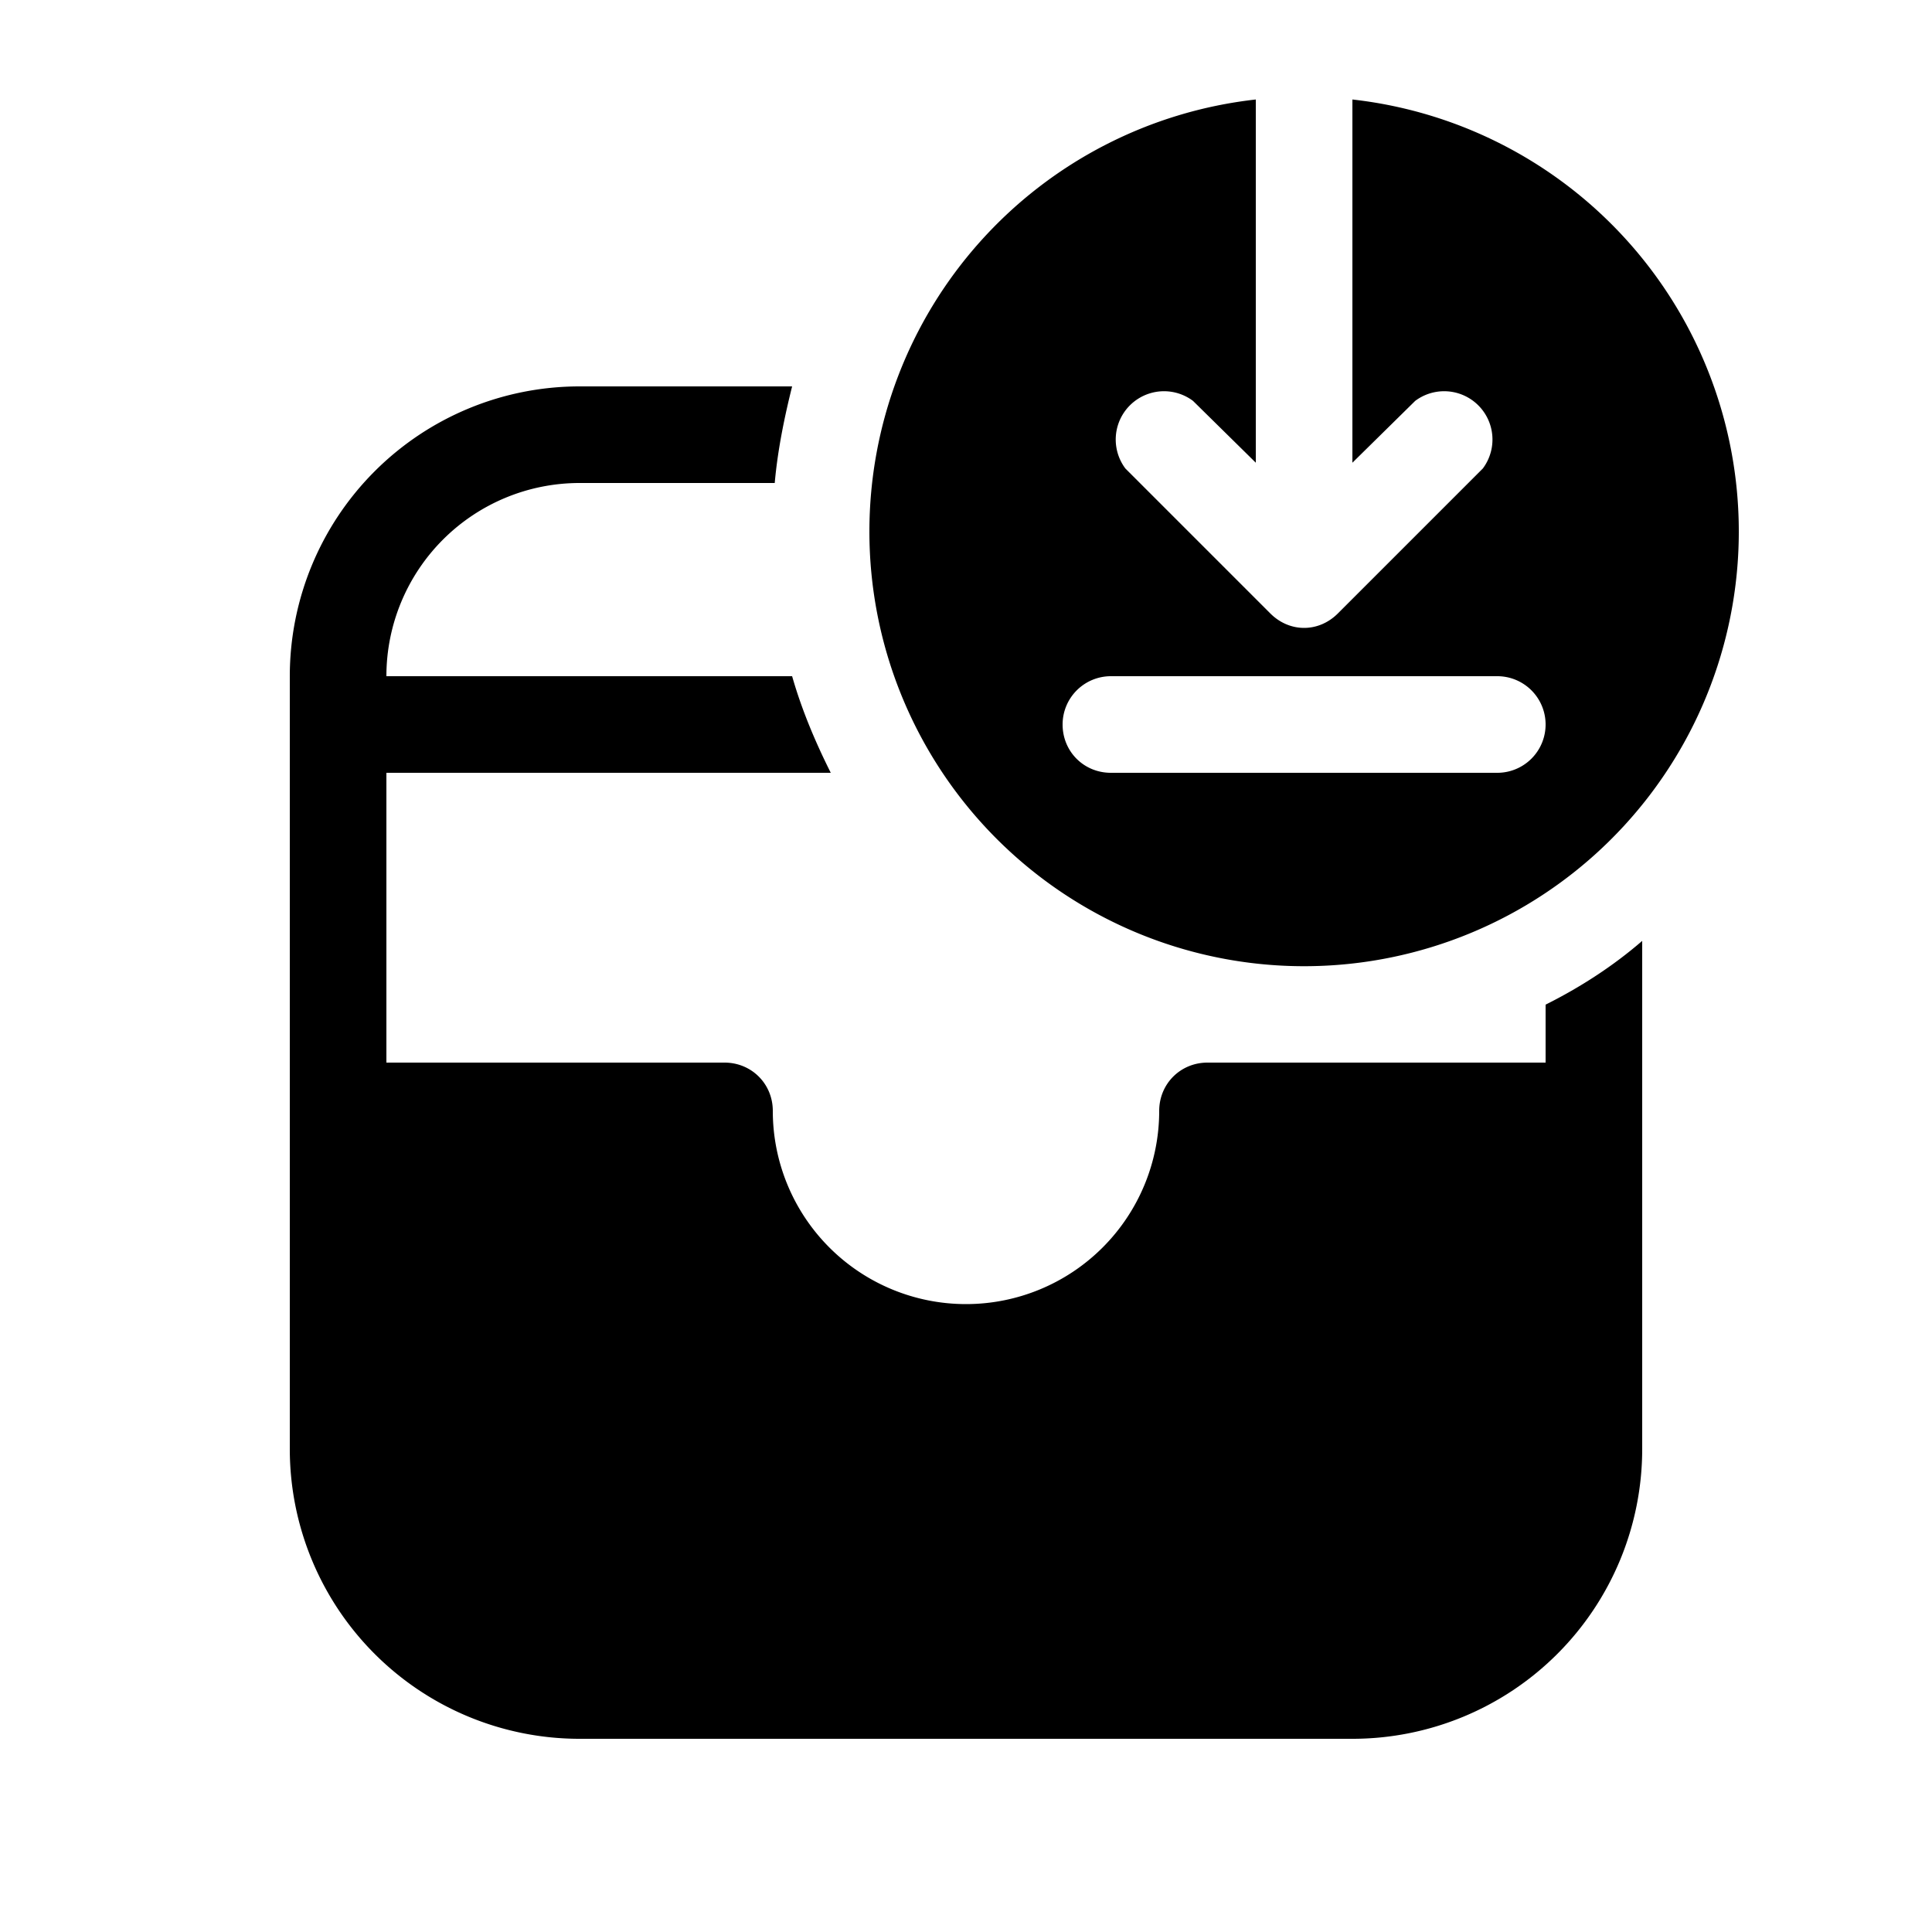 <svg width="20" height="20" viewBox="0 0 20 20" xmlns="http://www.w3.org/2000/svg"><path d="M9 5.5a4.5 4.5 0 0 1 4-4.47v3.76l-.65-.64a.5.5 0 0 0-.7.7l1.5 1.5c.2.2.5.2.7 0l1.5-1.5a.5.5 0 0 0-.7-.7l-.65.64V1.03A4.5 4.5 0 1 1 9 5.5Zm2 2c0 .28.22.5.5.5h4a.5.5 0 0 0 0-1h-4a.5.5 0 0 0-.5.5ZM6 4h2.2c-.08.32-.15.66-.18 1H6a2 2 0 0 0-2 2h4.2c.1.35.24.68.4 1H4v3h3.5c.28 0 .5.22.5.5a2 2 0 1 0 4 0c0-.28.22-.5.5-.5H16v-.6c.36-.18.7-.4 1-.66V15a3 3 0 0 1-3 3H6a3 3 0 0 1-3-3V7a3 3 0 0 1 3-3Z"/></svg>
